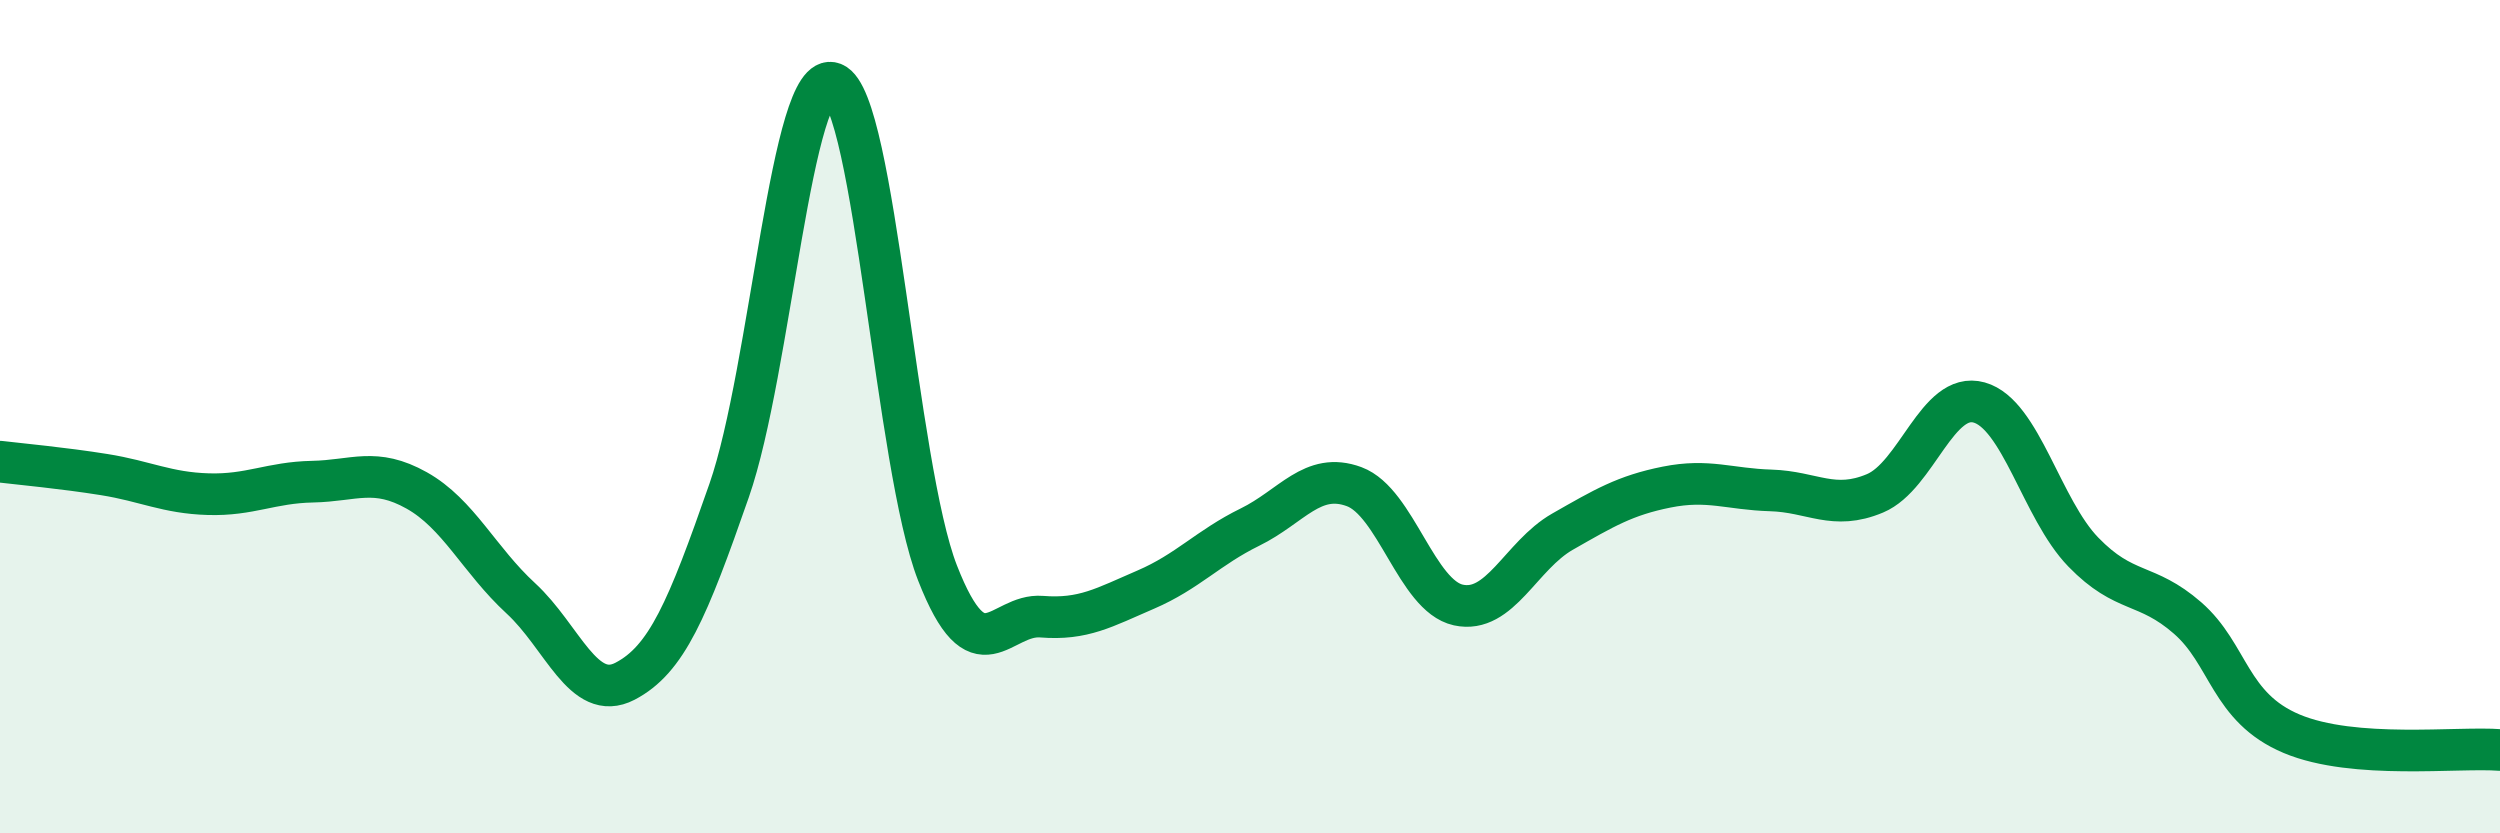 
    <svg width="60" height="20" viewBox="0 0 60 20" xmlns="http://www.w3.org/2000/svg">
      <path
        d="M 0,11.08 C 0.5,11.14 1.5,11.23 2.5,11.39 C 3.5,11.55 4,11.83 5,11.86 C 6,11.89 6.5,11.58 7.5,11.56 C 8.5,11.54 9,11.21 10,11.77 C 11,12.33 11.5,13.44 12.5,14.36 C 13.5,15.28 14,16.87 15,16.35 C 16,15.83 16.5,14.64 17.5,11.77 C 18.5,8.9 19,1.6 20,2 C 21,2.4 21.5,11.19 22.5,13.75 C 23.5,16.31 24,14.72 25,14.8 C 26,14.88 26.5,14.58 27.5,14.15 C 28.5,13.72 29,13.14 30,12.65 C 31,12.16 31.5,11.31 32.5,11.68 C 33.5,12.05 34,14.3 35,14.52 C 36,14.74 36.5,13.33 37.5,12.76 C 38.5,12.19 39,11.89 40,11.69 C 41,11.49 41.5,11.74 42.5,11.77 C 43.5,11.8 44,12.26 45,11.84 C 46,11.42 46.5,9.38 47.5,9.66 C 48.5,9.94 49,12.22 50,13.25 C 51,14.28 51.5,13.96 52.5,14.83 C 53.5,15.7 53.5,16.98 55,17.61 C 56.5,18.24 59,17.92 60,18L60 20L0 20Z"
        fill="#008740"
        opacity="0.1"
        stroke-linecap="round"
        stroke-linejoin="round"
      />
      <path
        d="M 0,11.08 C 0.5,11.14 1.5,11.23 2.5,11.39 C 3.5,11.55 4,11.83 5,11.86 C 6,11.89 6.5,11.58 7.5,11.56 C 8.5,11.54 9,11.21 10,11.77 C 11,12.33 11.5,13.44 12.5,14.36 C 13.5,15.28 14,16.87 15,16.35 C 16,15.83 16.5,14.64 17.5,11.77 C 18.5,8.9 19,1.6 20,2 C 21,2.4 21.5,11.19 22.5,13.75 C 23.5,16.31 24,14.72 25,14.8 C 26,14.88 26.5,14.58 27.5,14.15 C 28.5,13.72 29,13.14 30,12.65 C 31,12.16 31.5,11.31 32.5,11.68 C 33.5,12.05 34,14.3 35,14.52 C 36,14.74 36.5,13.33 37.5,12.76 C 38.5,12.19 39,11.89 40,11.69 C 41,11.49 41.5,11.74 42.5,11.77 C 43.5,11.8 44,12.26 45,11.84 C 46,11.42 46.5,9.38 47.5,9.66 C 48.5,9.94 49,12.22 50,13.25 C 51,14.28 51.5,13.96 52.5,14.83 C 53.5,15.7 53.5,16.98 55,17.61 C 56.5,18.24 59,17.92 60,18"
        stroke="#008740"
        stroke-width="1"
        fill="none"
        stroke-linecap="round"
        stroke-linejoin="round"
      />
    </svg>
  